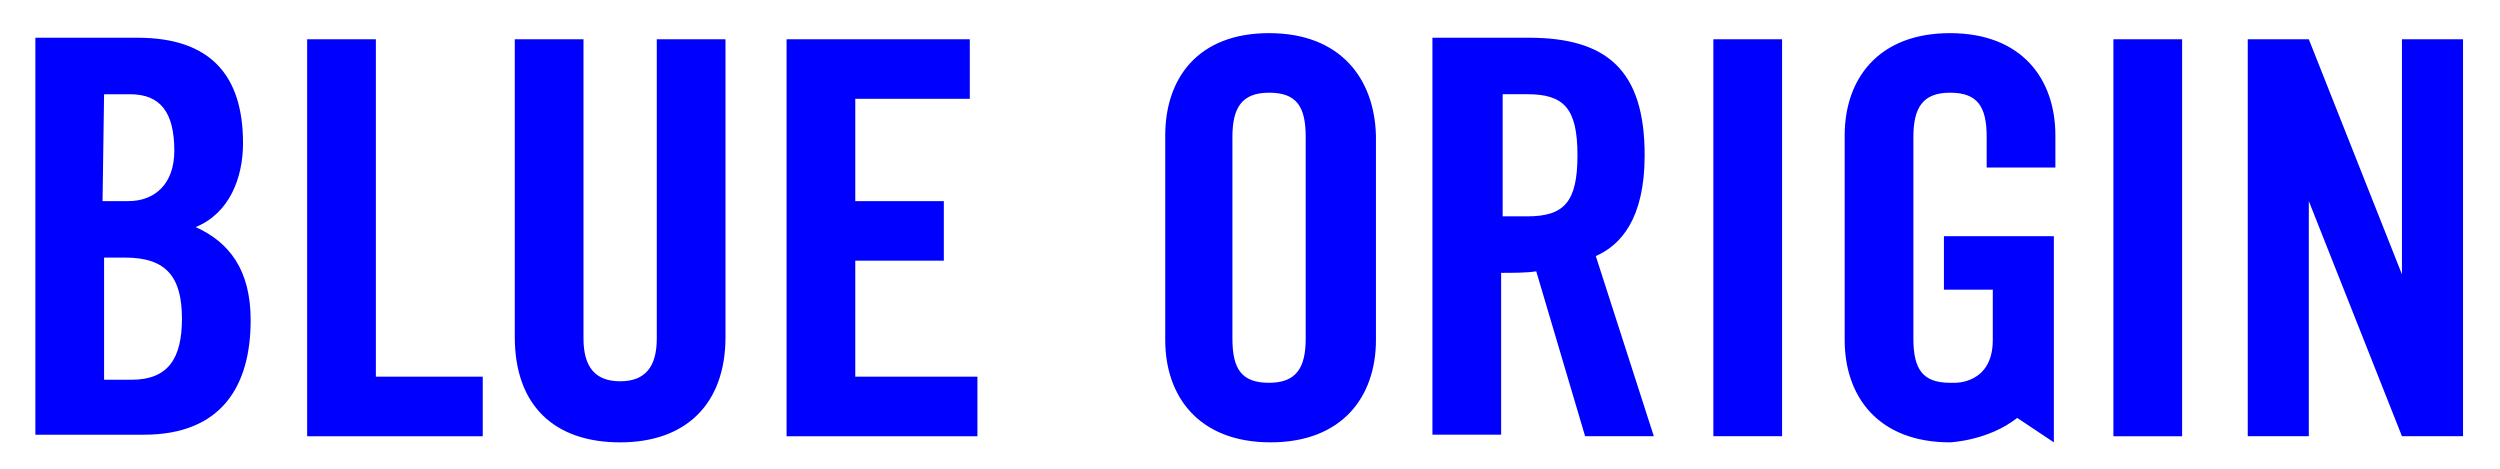 <?xml version="1.0" encoding="UTF-8"?>
<!-- Generator: Adobe Illustrator 18.1.1, SVG Export Plug-In  -->
<svg width="800" height="150" enable-background="new 0 0 159 26.8" version="1.1" xml:space="preserve" xmlns="http://www.w3.org/2000/svg"><title>Logo of Blue Origin</title><path d="m210.17 108.33c0 9.283-3.909 13.68-11.726 13.68s-11.726-4.397-11.726-13.68v-95.763h-21.986v95.274c0 21.986 12.703 33.712 33.712 33.712 21.009 0 33.712-12.215 33.712-33.712v-95.274h-21.986zm-147.55-35.667c10.749-4.397 15.146-15.635 15.146-26.872 0-21.498-10.26-33.712-33.712-33.712h-32.735v127.03h34.69c24.918 0 34.201-15.635 34.201-36.644 0-16.123-6.84-24.918-17.589-29.804zm-29.315-42.507h8.306c9.772 0 14.169 5.863 14.169 18.078 0 10.749-6.352 16.123-14.658 16.123h-8.306zm8.794 91.366h-8.794v-39.087h6.84c13.192 0 18.078 6.352 18.078 19.543 0 12.703-4.397 19.543-16.123 19.543zm231.59-38.11h28.338v-19.055h-28.338v-32.735h36.644v-19.055h-58.63v127.03h61.073v-19.055h-39.087zm-153.9-70.845h-21.498v127.03h56.187v-19.055h-34.201v-107.98zm556.5 127.03h21.986v-127.03h-21.986zm-52.279-128.99c-22.964 0-33.712 14.658-33.712 32.735v65.471c0 18.078 10.749 32.735 33.712 32.735 0 0 12.215-0.489 21.498-7.817l11.726 7.817v-33.224-32.735h-35.178v17.1h15.635v15.635 0.489c0 14.169-12.215 13.68-12.215 13.68h-1.466c-8.794 0-11.726-4.397-11.726-14.169v-64.493c0-9.283 2.932-14.169 11.726-14.169 8.795 0 11.726 4.397 11.726 14.169v9.772h21.986v-10.26c0-18.078-10.749-32.735-33.712-32.735zm-217.91 0c-22.964 0-33.224 14.658-33.224 32.735v65.471c0 18.078 10.749 32.735 33.712 32.735s33.712-14.658 33.712-32.735v-65.471c-0.489-18.078-11.237-32.735-34.201-32.735zm11.726 97.717c0 9.283-2.932 14.169-11.726 14.169-8.795 0-11.726-4.397-11.726-14.169v-64.493c0-9.283 2.932-14.169 11.726-14.169 8.794 0 11.726 4.397 11.726 14.169zm350.8-95.763v75.242l-29.804-75.242h-19.543v127.03h19.543v-75.242l29.804 75.242h19.543v-127.03zm-220.35 127.03h21.986v-127.03h-21.986zm-21.986-89.9c0-27.361-12.215-37.621-37.133-37.621h-30.781v127.03h21.986v-51.79c3.909 0 8.306 0 11.237-0.489l15.635 52.767h21.986l-18.566-57.653c7.817-3.42 15.635-11.726 15.635-32.247zm-37.621 19.543h-7.817v-39.087h7.817c11.726 0 16.123 4.397 16.123 19.543 0 15.146-4.397 19.543-16.123 19.543z" fill="#00f" stroke-width="4.886"/></svg>